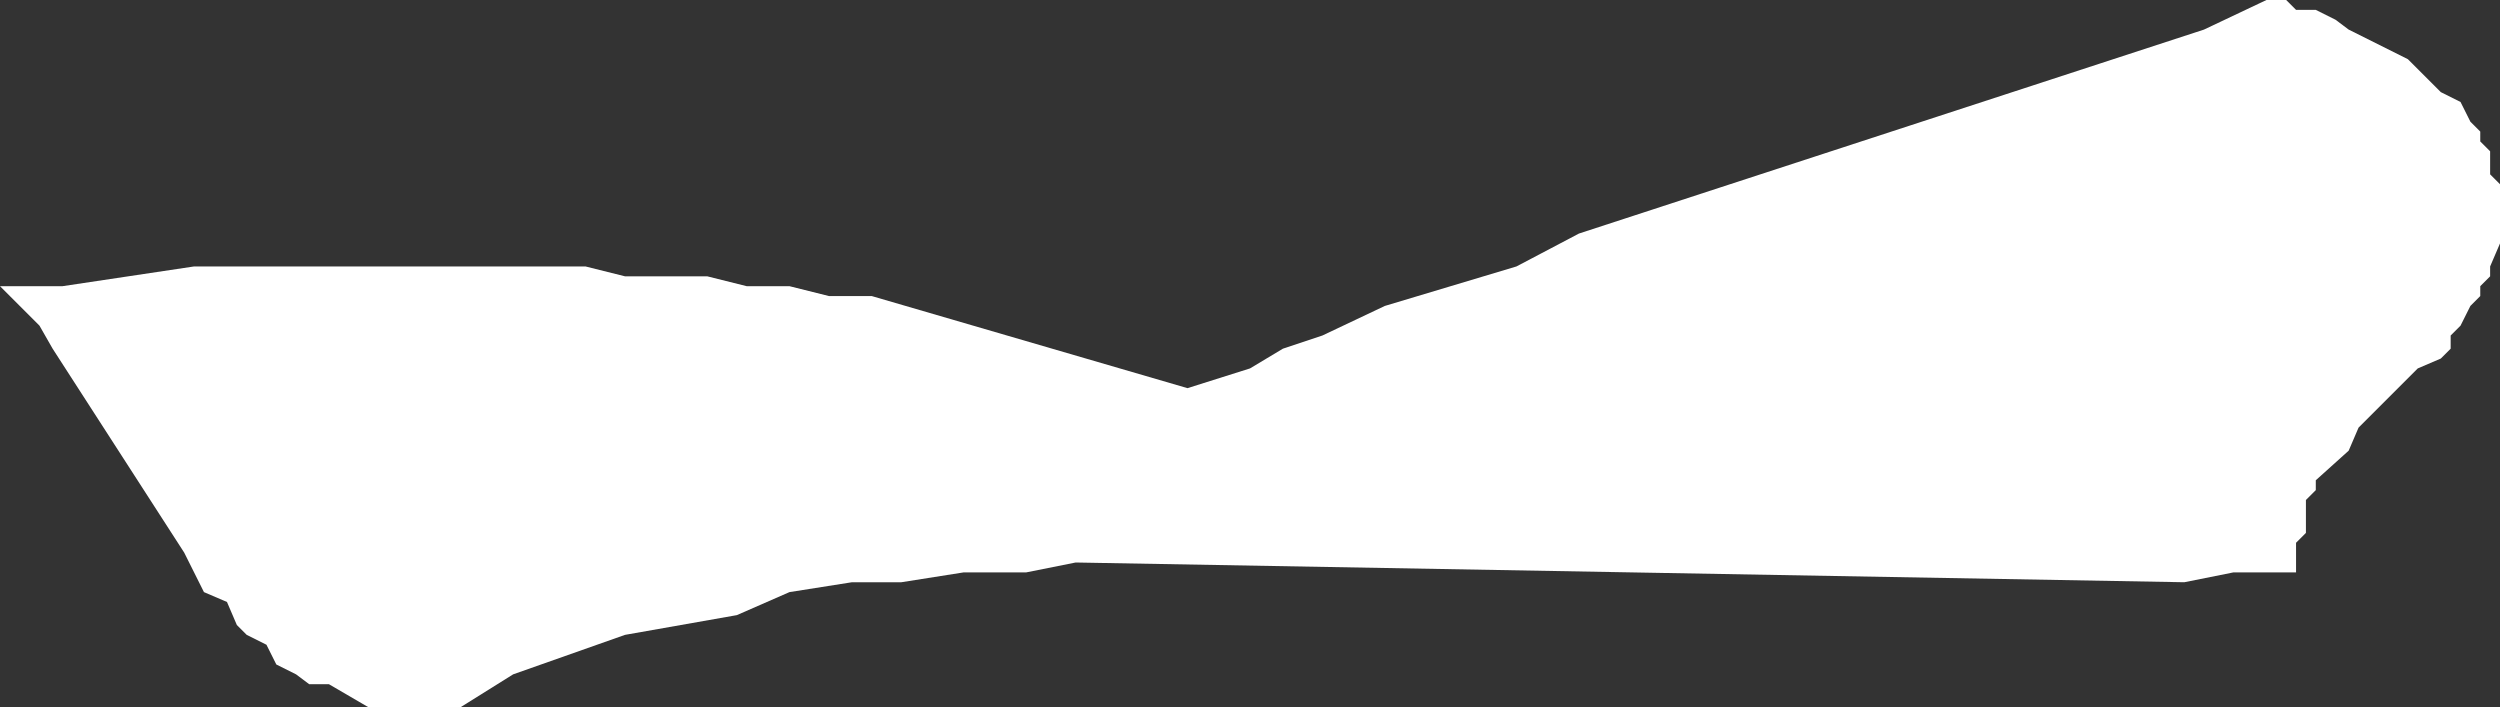 <?xml version="1.0" encoding="UTF-8" standalone="no"?>
<svg xmlns:xlink="http://www.w3.org/1999/xlink" height="10.75px" width="38.0px" xmlns="http://www.w3.org/2000/svg">
  <rect width="100%" height="100%" fill="#333333" stroke="none"/>
  <g transform="matrix(1.0, 0.0, 0.0, 1.0, 0.0, 0.0)">
    <path d="M10.75 4.2 L11.35 4.35 12.0 4.35 12.6 4.5 13.25 4.5 18.05 5.9 19.0 5.6 19.5 5.3 20.1 5.1 21.05 4.65 23.05 4.05 24.0 3.55 33.5 0.45 34.45 0.0 34.75 0.0 34.9 0.15 35.2 0.15 35.5 0.3 35.7 0.45 36.6 0.9 37.1 1.4 37.4 1.55 37.55 1.85 37.7 2.0 37.7 2.15 37.85 2.3 37.85 2.65 38.0 2.8 38.0 3.7 37.85 4.05 37.85 4.2 37.7 4.35 37.7 4.5 37.55 4.65 37.4 4.95 37.25 5.1 37.25 5.3 37.1 5.45 36.75 5.6 35.85 6.5 35.7 6.85 35.2 7.3 35.2 7.45 35.05 7.6 35.05 8.1 34.9 8.25 34.9 8.7 33.95 8.7 33.2 8.85 16.35 8.55 15.6 8.7 14.65 8.7 13.7 8.85 12.95 8.85 12.0 9.0 11.2 9.35 9.5 9.65 7.8 10.25 7.0 10.75 5.6 10.75 5.0 10.4 4.7 10.4 4.5 10.25 4.2 10.1 4.05 9.8 3.75 9.65 3.6 9.5 3.45 9.15 3.1 9.0 2.8 8.4 0.8 5.3 0.6 4.95 0.0 4.35 0.95 4.35 2.95 4.05 8.9 4.05 9.5 4.2 10.75 4.2" fill="#ffffff" fill-rule="evenodd" stroke="none"/>
  </g>
</svg>
